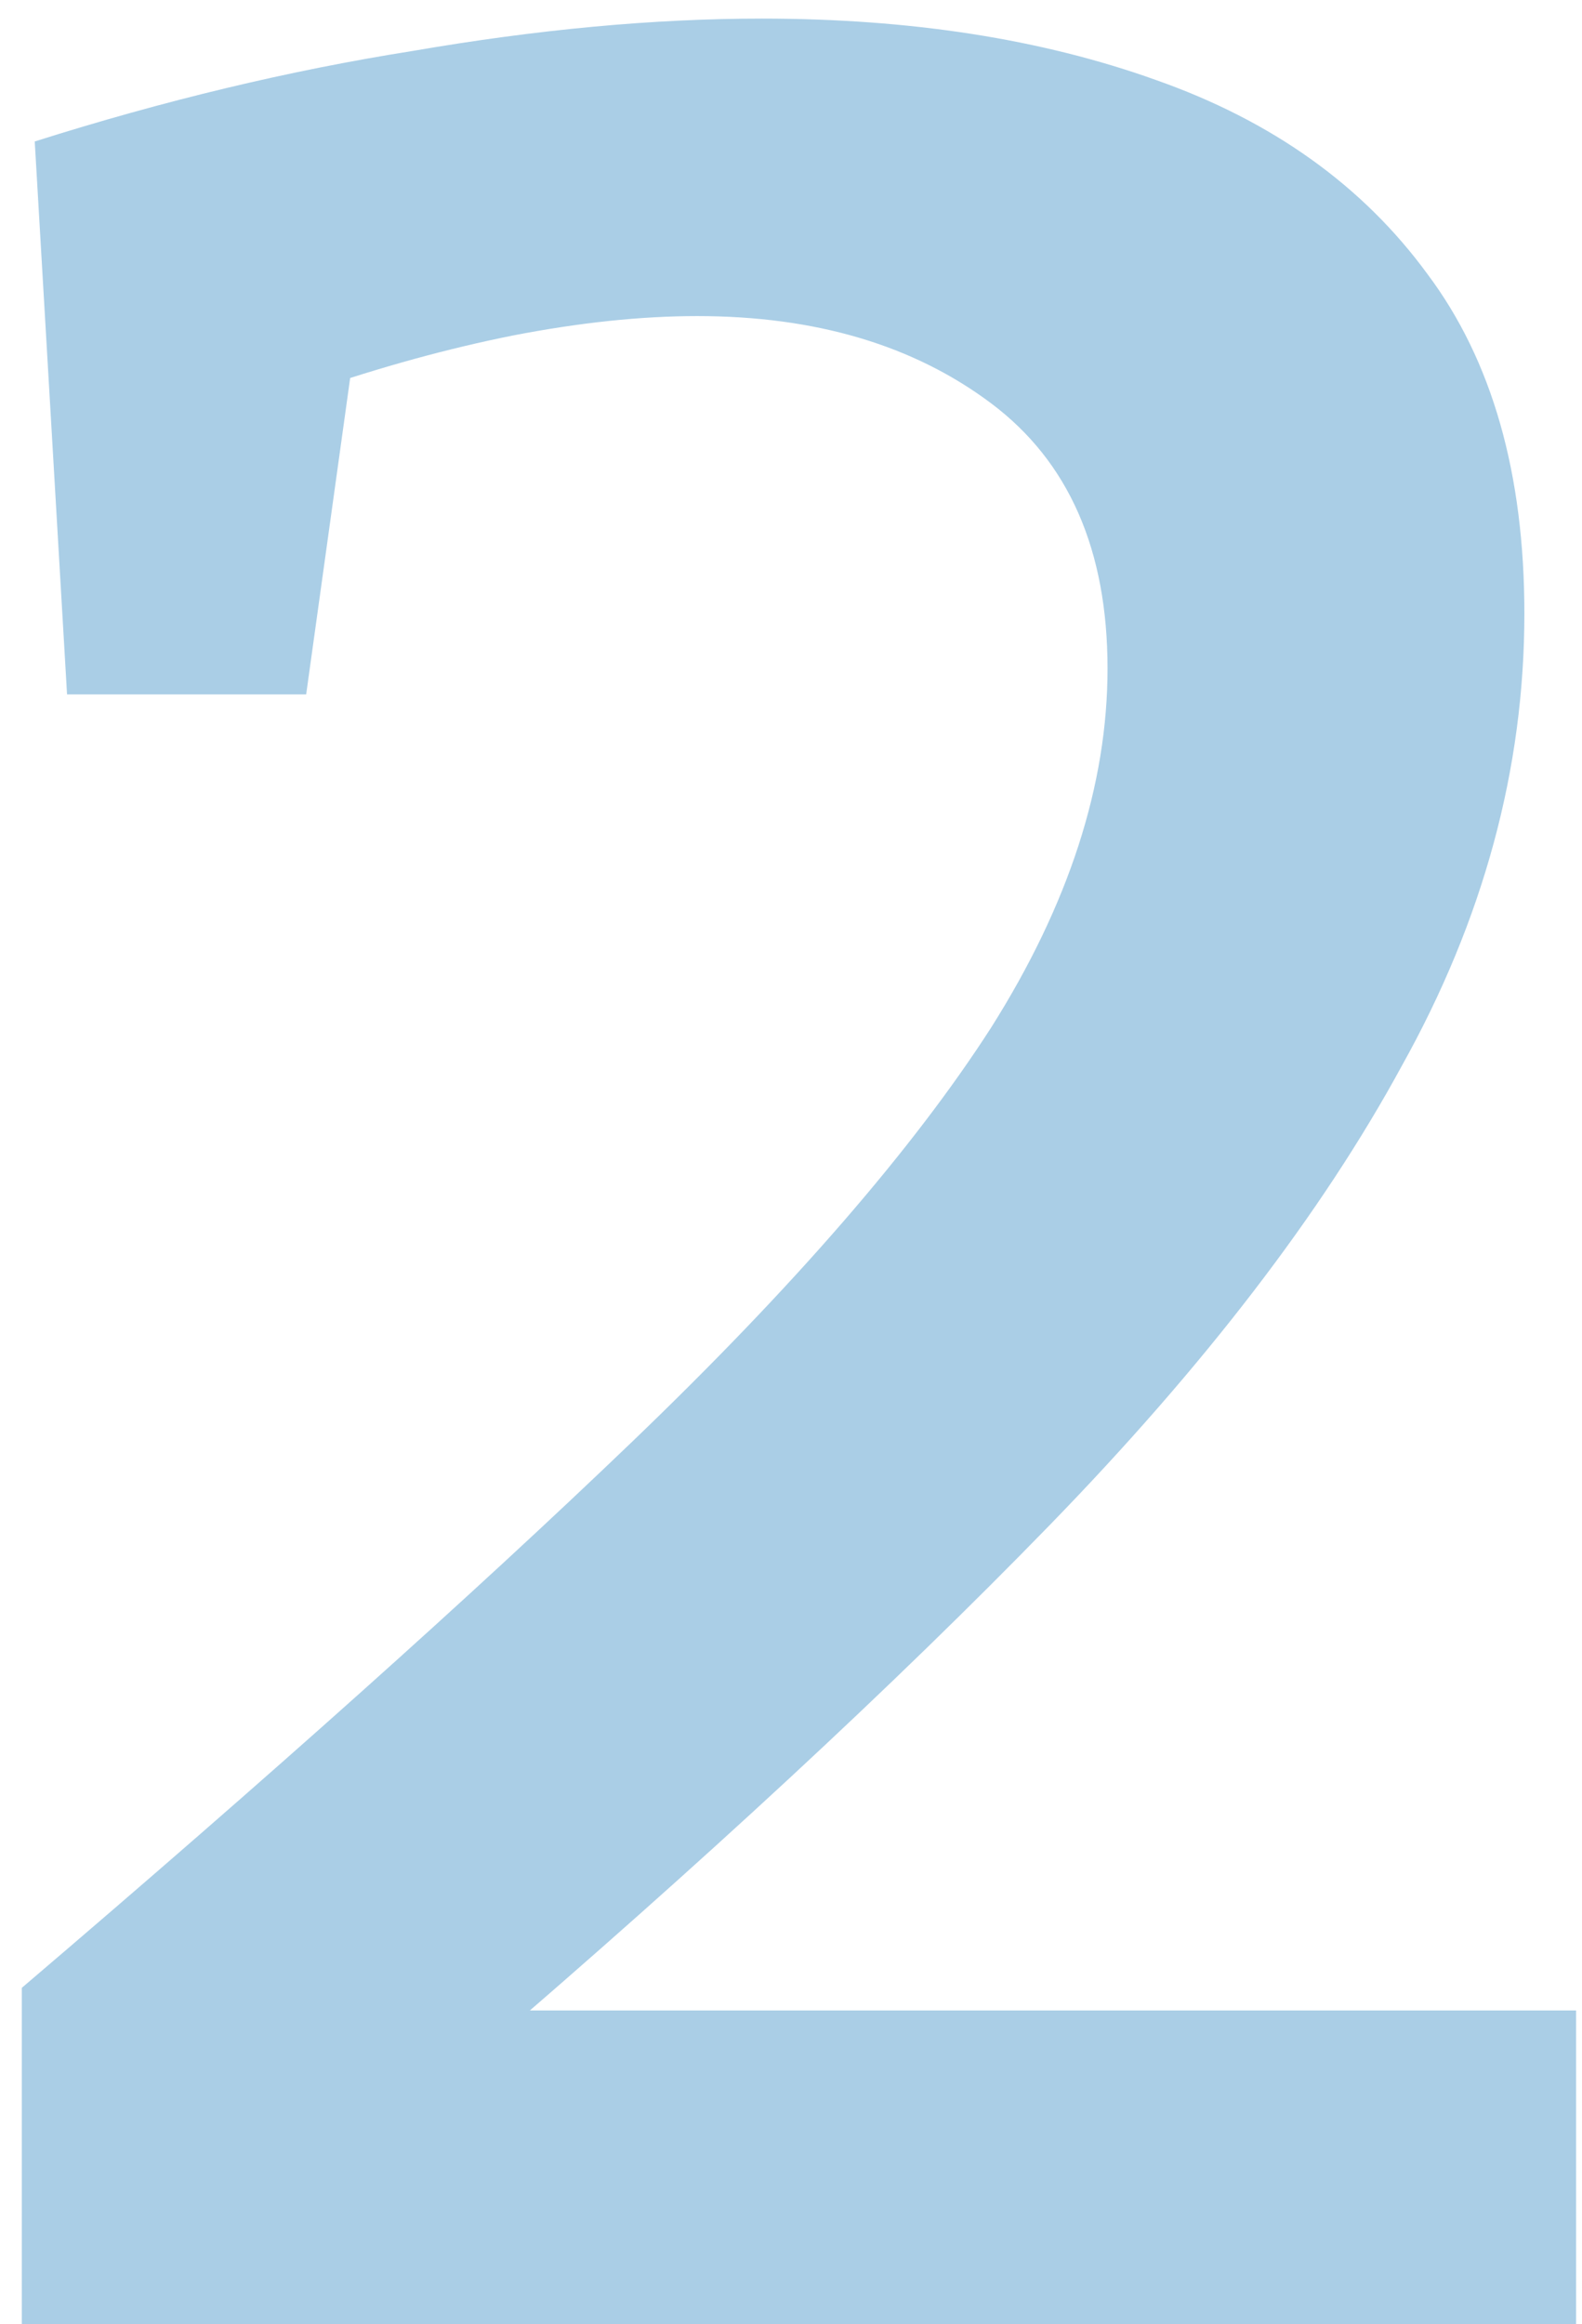<?xml version="1.0" encoding="UTF-8"?> <svg xmlns="http://www.w3.org/2000/svg" width="47" height="69" viewBox="0 0 47 69" fill="none"> <path d="M0.648 69V59.016C8.008 52.744 14.056 47.336 18.792 42.792C23.592 38.184 27.144 34.088 29.448 30.504C31.752 26.856 32.904 23.304 32.904 19.848C32.904 16.328 31.752 13.704 29.448 11.976C27.144 10.248 24.232 9.384 20.712 9.384C19.048 9.384 17.224 9.576 15.24 9.96C13.32 10.344 11.336 10.888 9.288 11.592L10.632 9.576L9.096 20.616H1.992L1.032 4.2C4.872 2.984 8.616 2.088 12.264 1.512C15.976 0.872 19.432 0.552 22.632 0.552C27.048 0.552 30.952 1.16 34.344 2.376C37.8 3.592 40.488 5.512 42.408 8.136C44.328 10.696 45.288 14.056 45.288 18.216C45.288 22.824 44.072 27.304 41.64 31.656C39.272 36.008 35.784 40.552 31.176 45.288C26.568 50.024 20.904 55.272 14.184 61.032V59.688H46.824V69H0.648Z" fill="#7DB4D9" fill-opacity="0.65"></path> </svg> 